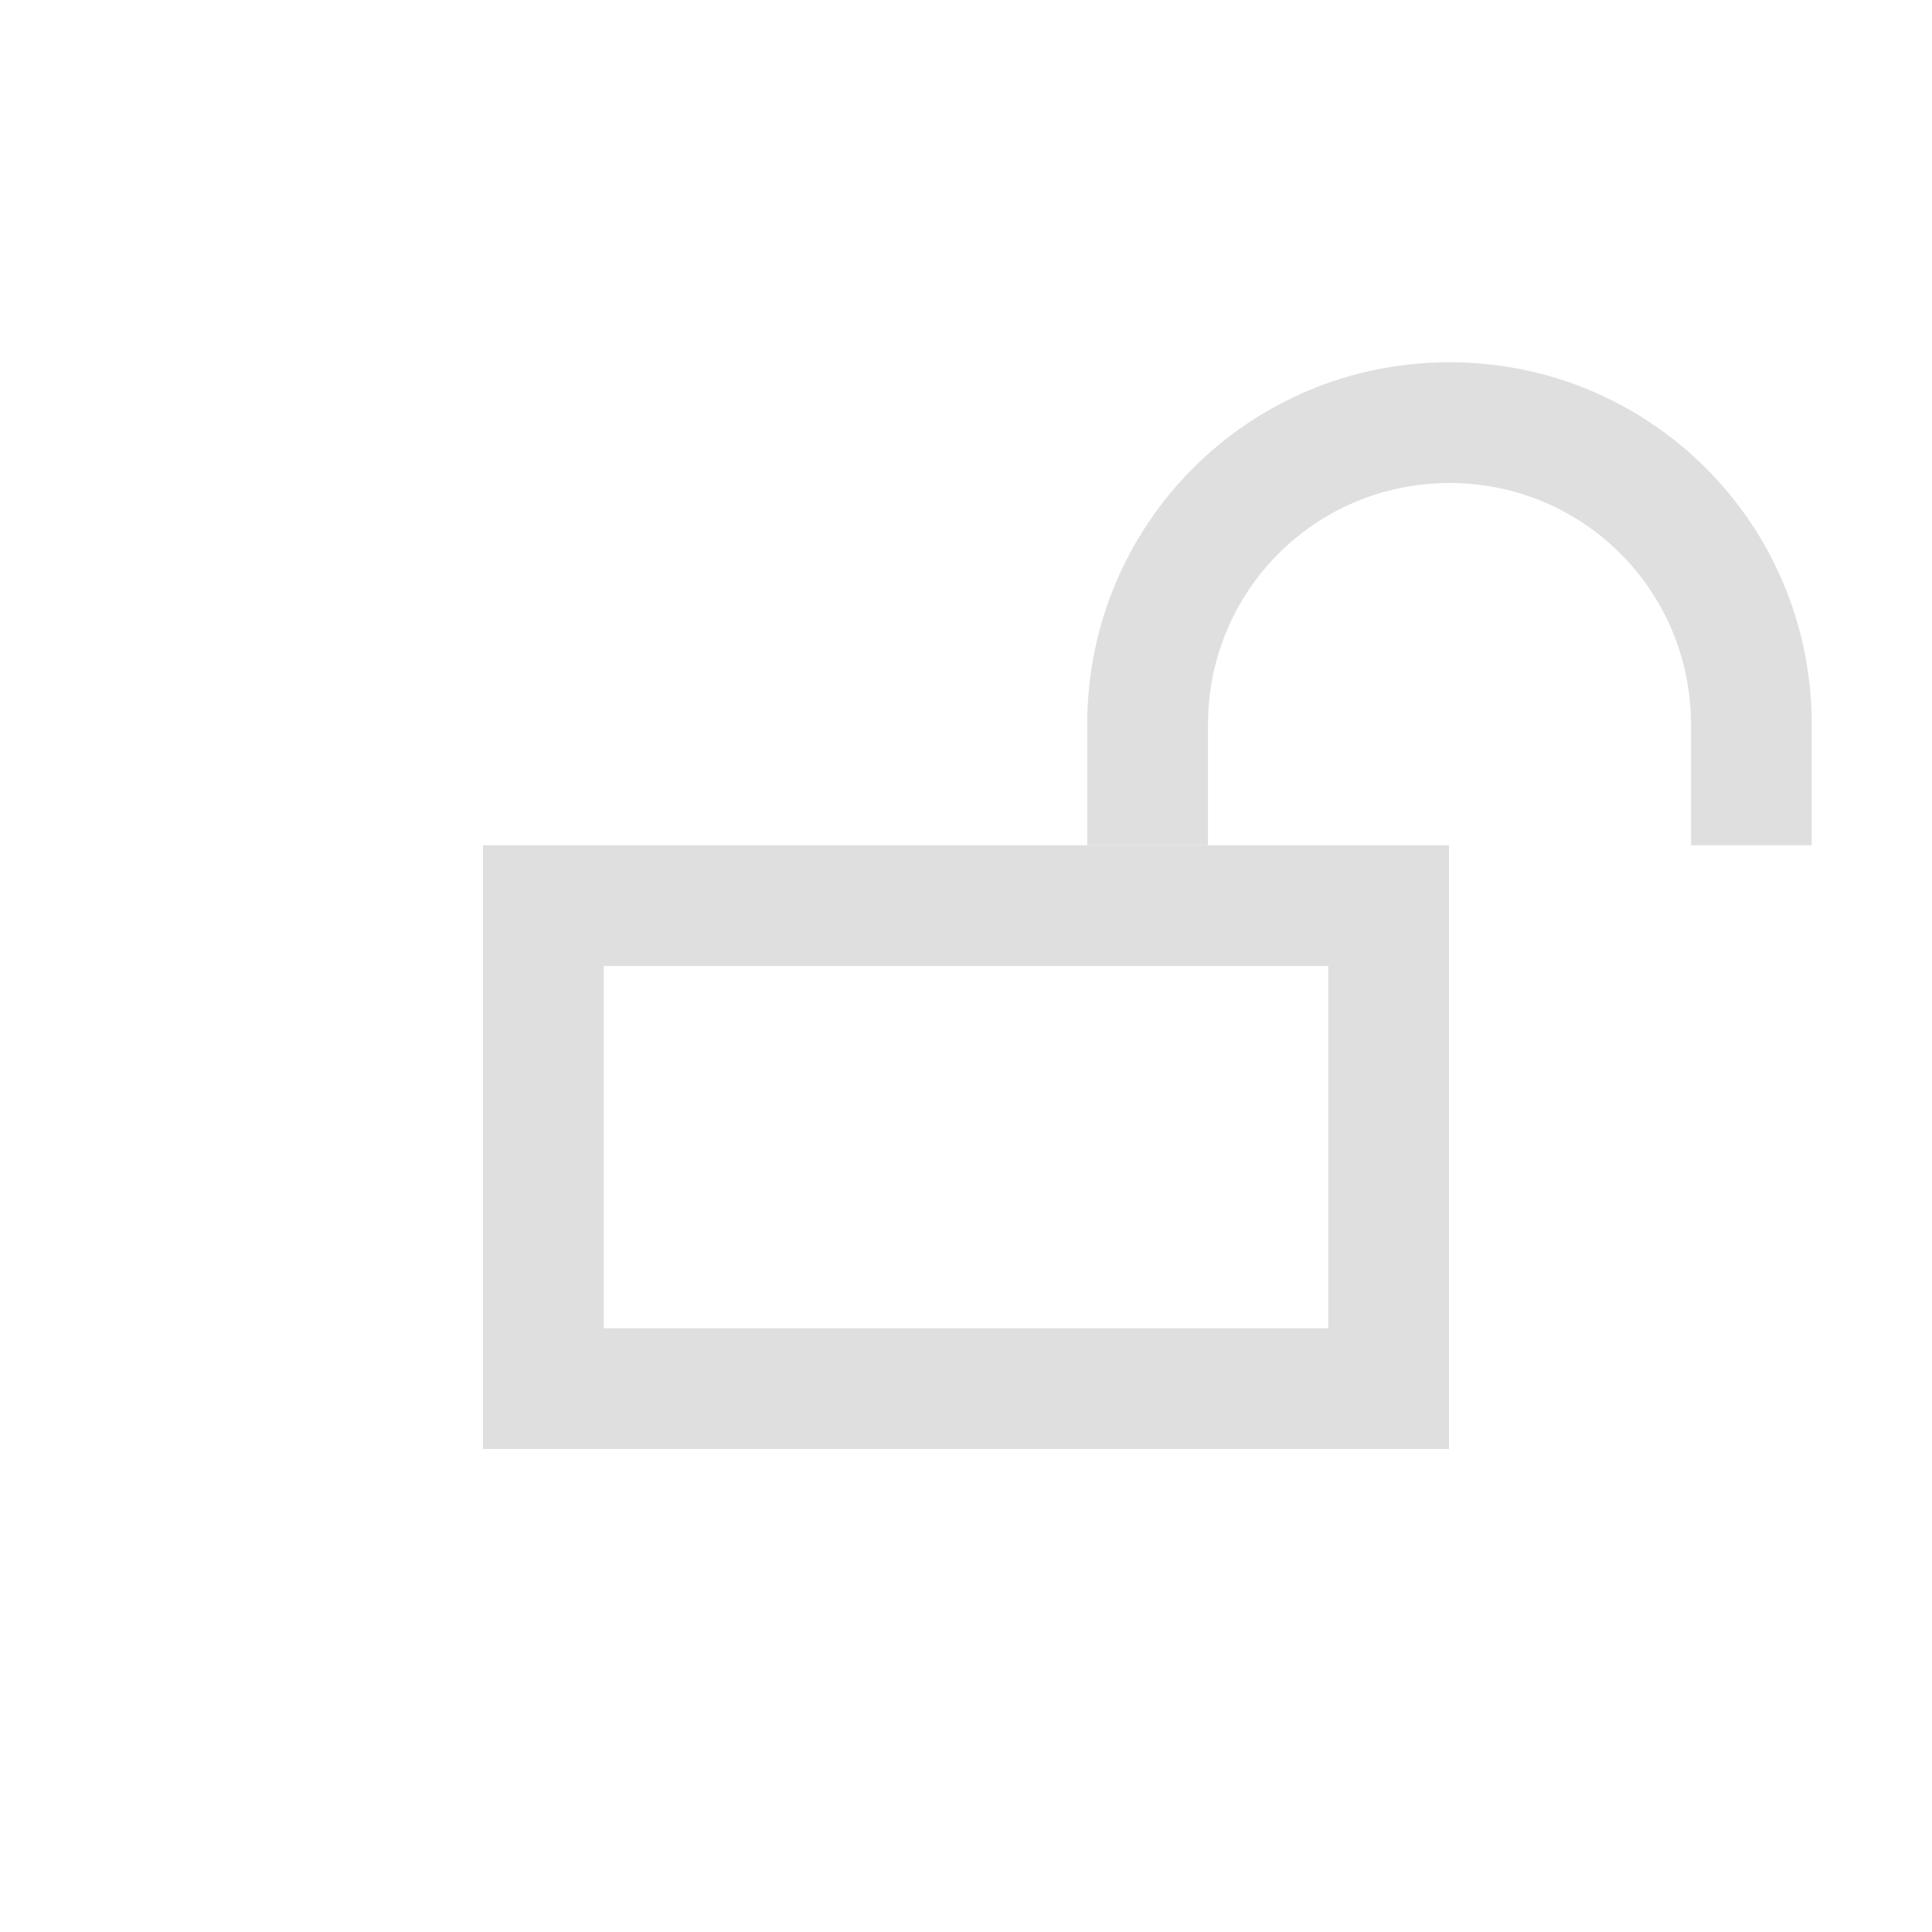 <svg width="16px" height="16px" version="1.1" viewBox="0 0 16 16" xmlns="http://www.w3.org/2000/svg">
 <path d="m4 7v5h8v-5zm1 1h6v3h-6z" fill="#dfdfdf" fill-rule="evenodd" stop-color="#000000" stroke-linecap="round" stroke-linejoin="round"/>
 <path d="m12.004 3c-1.662 0-3 1.338-3 3v1h1v-1c0-1.108 0.892-2 2-2s2 0.892 2 2v1h1v-1c0-1.662-1.338-3-3-3z" fill="#dfdfdf" fill-rule="evenodd" stop-color="#000000" stroke-linecap="round" stroke-linejoin="round"/>
</svg>
